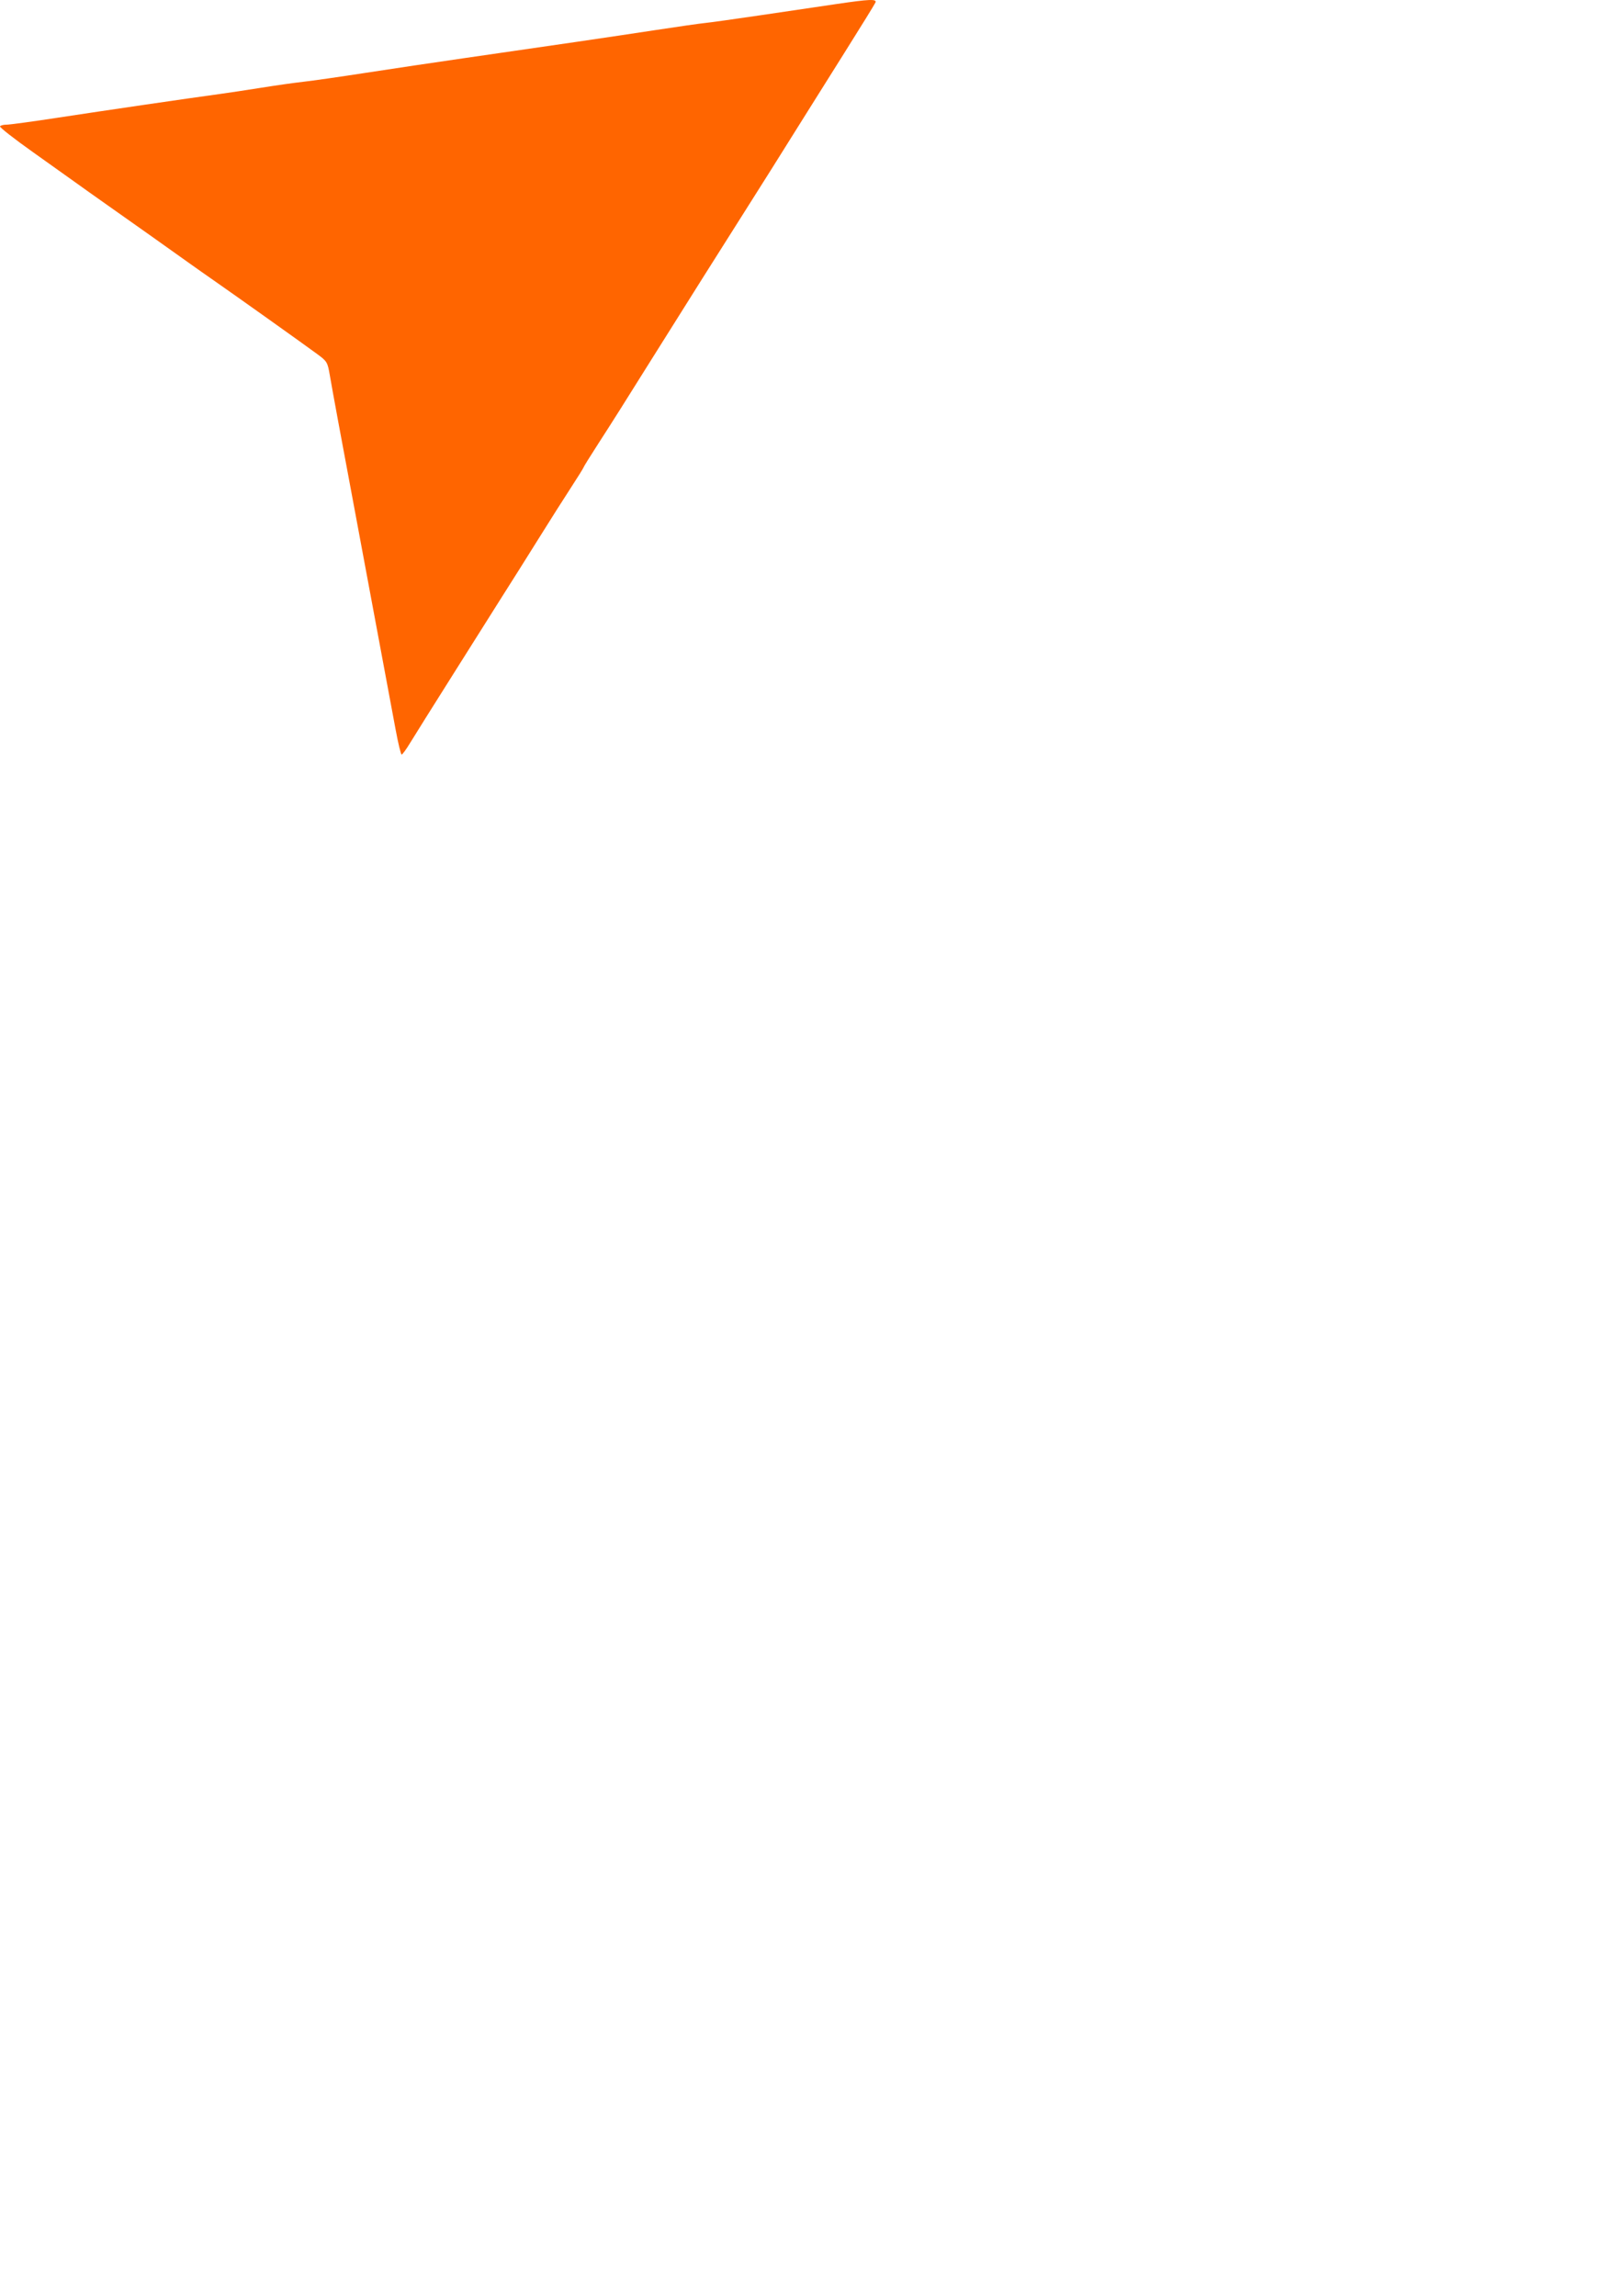 <?xml version="1.0" encoding="utf-8"?>
<svg xmlns="http://www.w3.org/2000/svg" height="297mm" id="svg1" version="1.1" viewBox="0 0 210 297" width="210mm">
  <defs id="defs1"/>
  <g id="layer1" transform="translate(-338.526,-86.899)">
    <g id="layer1-1" transform="translate(-243.295,62.564)">
      <path d="m 633.008,118.708 c -0.328,-1.783 -1.056,-5.682 -1.616,-8.665 -0.561,-2.983 -1.448,-7.746 -1.973,-10.583 -0.524,-2.838 -1.356,-7.303 -1.848,-9.922 -1.558,-8.295 -2.751,-14.757 -3.068,-16.619 -0.297,-1.74 -0.354,-1.837 -1.663,-2.799 -1.864,-1.37 -10.413,-7.456 -12.998,-9.253 -1.164,-0.81 -2.831,-1.983 -3.704,-2.608 -2.548,-1.824 -6.897,-4.906 -10.319,-7.315 -1.746,-1.229 -3.651,-2.582 -4.233,-3.007 -0.582,-0.425 -3.048,-2.182 -5.479,-3.904 -2.432,-1.722 -4.359,-3.231 -4.284,-3.353 0.075,-0.122 0.457,-0.22 0.849,-0.217 0.392,0.003 3.391,-0.406 6.665,-0.908 5.889,-0.902 17.063,-2.537 20.902,-3.057 1.091,-0.148 3.532,-0.517 5.424,-0.819 1.892,-0.303 4.333,-0.648 5.424,-0.767 1.091,-0.119 4.723,-0.64 8.07,-1.157 3.347,-0.517 9.062,-1.369 12.7,-1.893 12.081,-1.739 18.992,-2.753 24.606,-3.61 3.056,-0.467 6.032,-0.892 6.615,-0.946 0.582,-0.054 3.797,-0.503 7.144,-0.998 3.347,-0.495 7.752,-1.146 9.79,-1.446 4.336,-0.639 5.268,-0.677 5.089,-0.212 -0.07,0.182 -1.888,3.129 -4.04,6.548 -2.152,3.42 -4.34,6.904 -4.862,7.744 -1.102,1.772 -1.46,2.343 -4.641,7.405 -1.303,2.073 -2.863,4.544 -3.467,5.489 -1.776,2.782 -8.624,13.648 -11.759,18.66 -3.87,6.188 -5.228,8.336 -7.066,11.183 -1.061,1.643 -1.93,3.041 -1.93,3.105 0,0.065 -0.757,1.28 -1.682,2.701 -0.925,1.421 -2.608,4.072 -3.74,5.891 -1.132,1.819 -2.439,3.903 -2.904,4.63 -0.465,0.728 -1.482,2.335 -2.26,3.572 -0.778,1.237 -3.556,5.642 -6.173,9.79 -2.618,4.147 -5.174,8.225 -5.681,9.062 -0.507,0.837 -1.004,1.521 -1.105,1.521 -0.101,0 -0.452,-1.459 -0.781,-3.241 z" id="path94" style="fill:#ff6500;fill-opacity:1"/>
    </g>
  </g>
</svg>